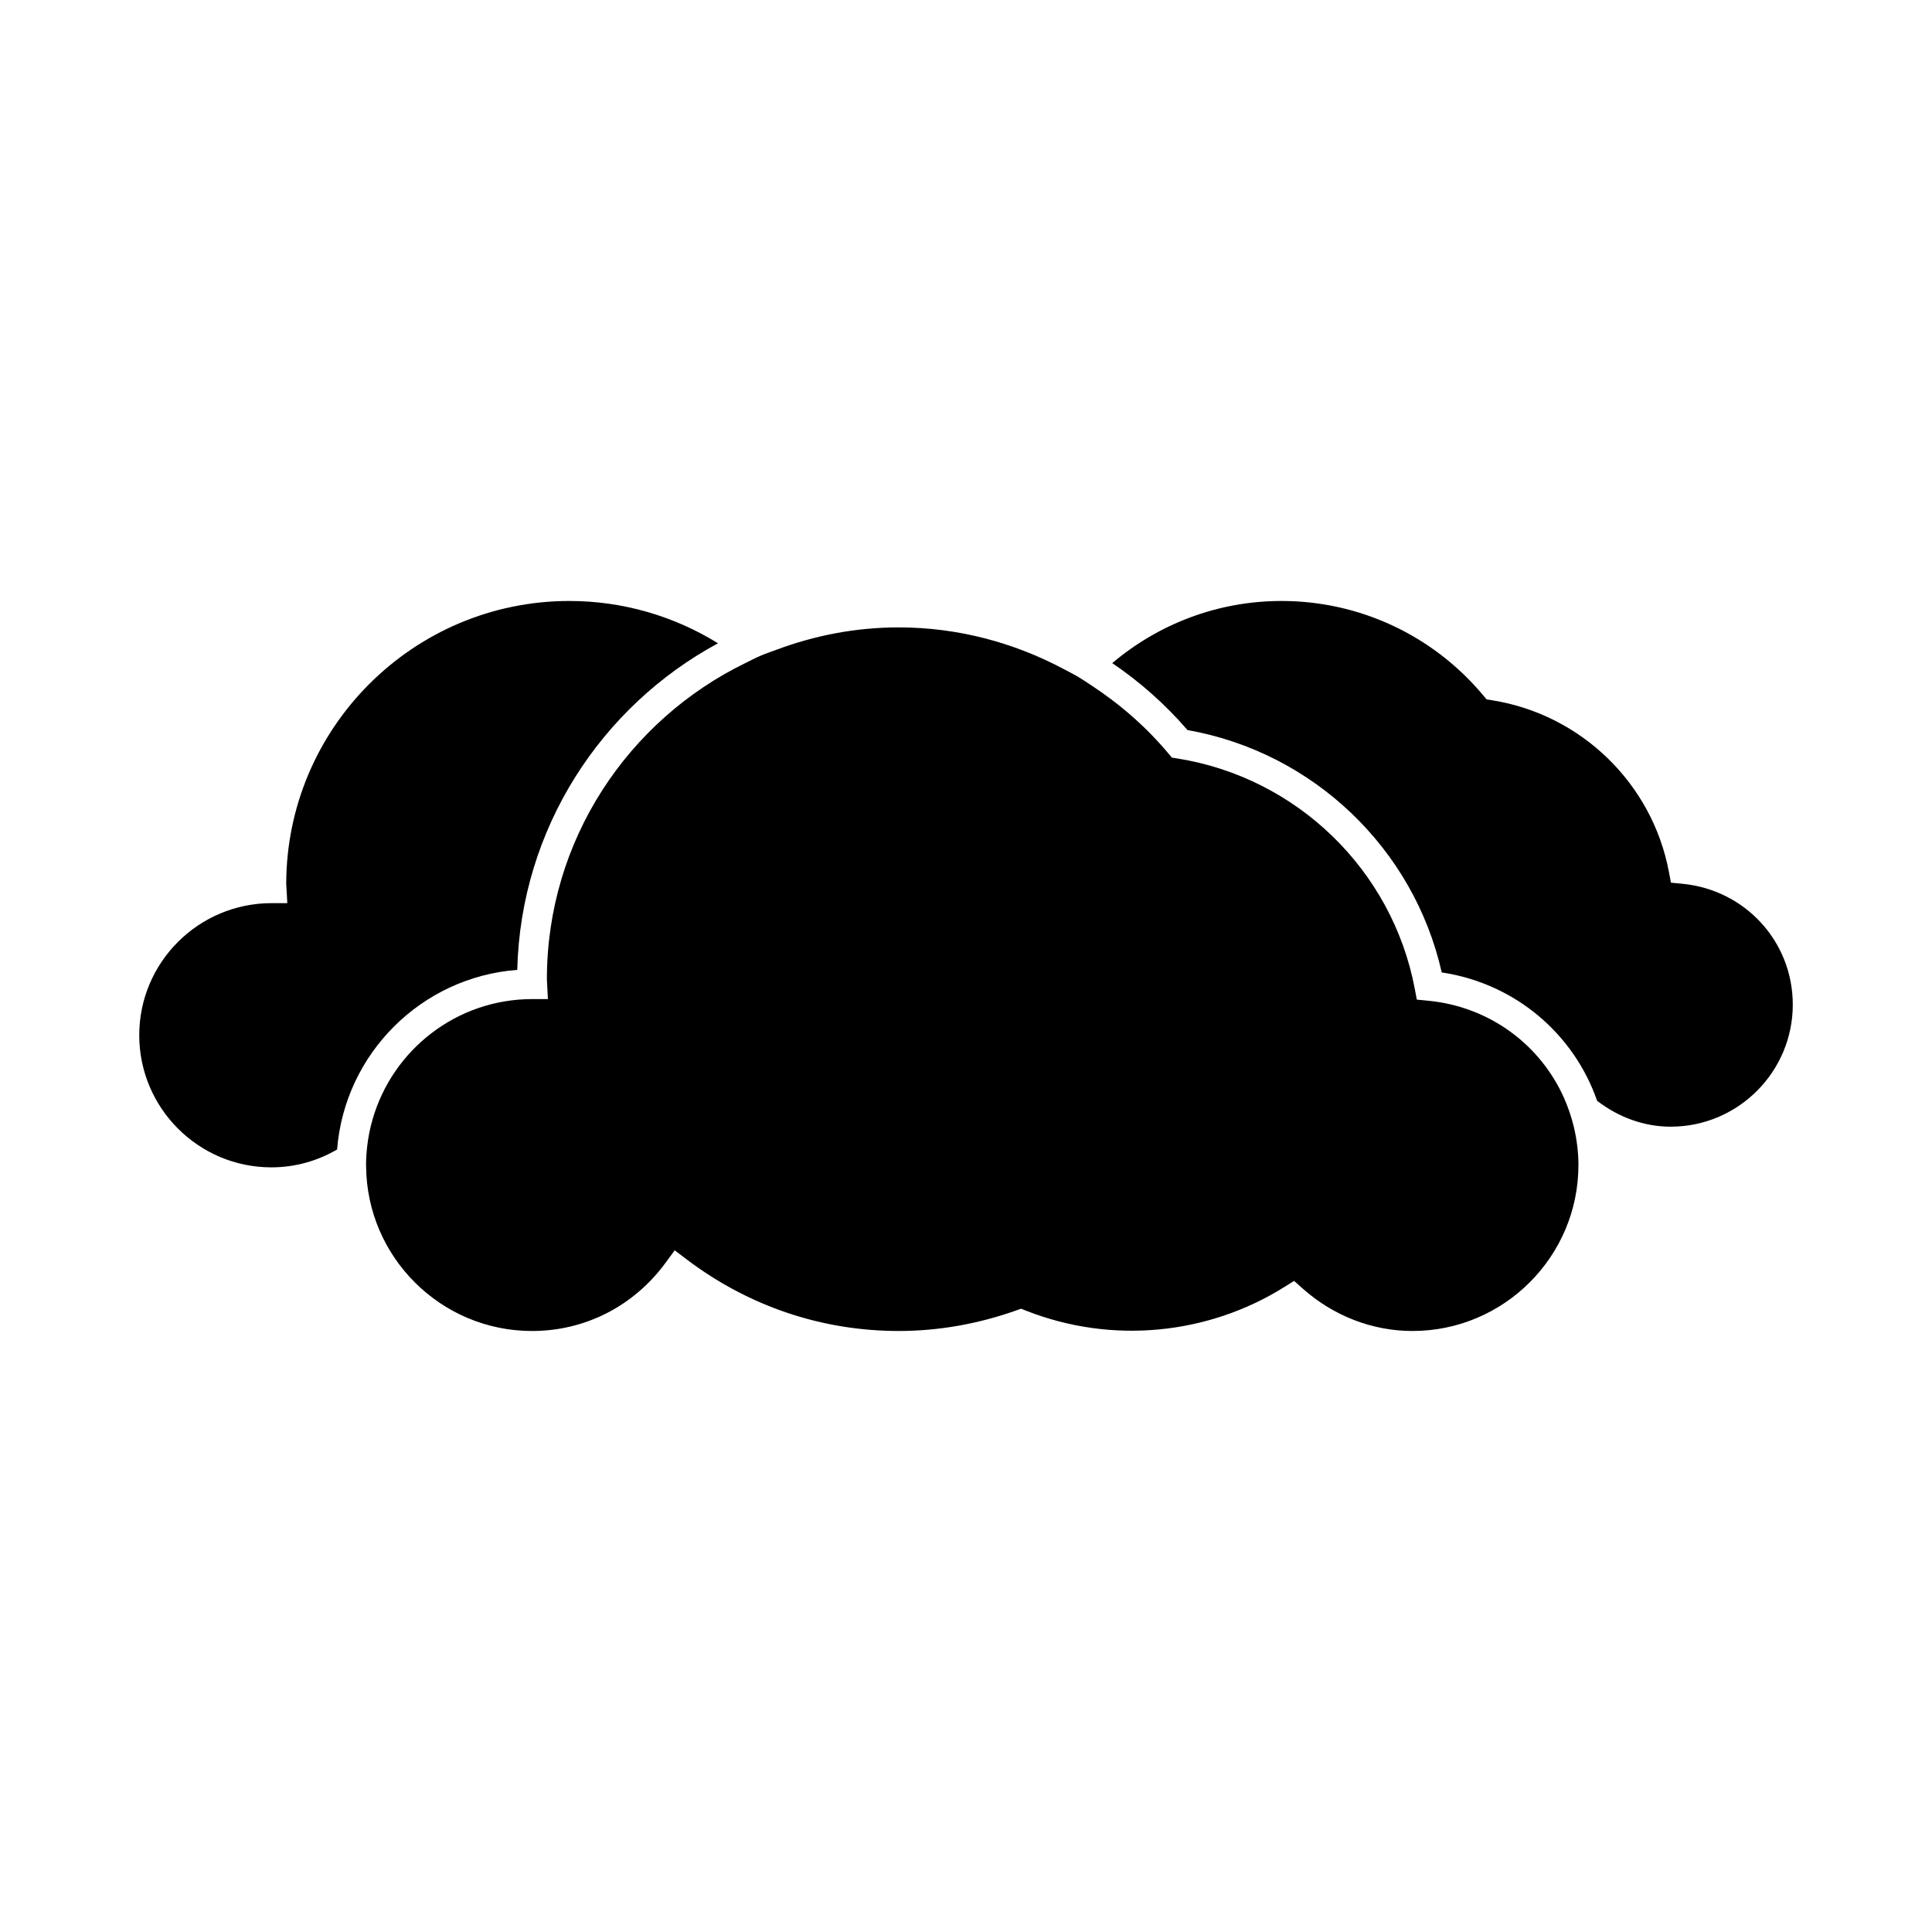 <?xml version="1.0" encoding="UTF-8"?>
<!-- Uploaded to: SVG Repo, www.svgrepo.com, Generator: SVG Repo Mixer Tools -->
<svg fill="#000000" width="800px" height="800px" version="1.1" viewBox="144 144 512 512" xmlns="http://www.w3.org/2000/svg">
 <g>
  <path d="m281.08 401.03c0.898-37.402 22.211-69.82 53.195-86.551-11.707-7.246-25.285-11.215-39.387-11.215-41.375 0-75.035 33.672-75.035 75.059l0.059 0.867 0.227 4.152h-4.156c-19.371 0-35.082 15.695-35.082 35 0 19.312 15.707 35.02 35.02 35.02 6.254 0 12.195-1.691 17.414-4.734 2.004-25.387 22.332-45.691 47.746-47.598z"/>
  <path d="m589.77 378.2-2.949-0.285-0.551-2.906c-4.434-23.422-23.266-41.676-46.855-45.434l-1.449-0.23-0.949-1.129c-13.289-15.855-32.746-24.953-53.387-24.953-17.094 0-32.742 6.215-44.875 16.469 7.32 4.953 14.031 10.895 19.941 17.738 33.312 5.894 59.965 31.371 67.379 64.234 19.469 2.922 35.016 16.289 41.18 34.02 5.664 4.367 12.449 6.859 19.492 6.859 17.844 0 32.359-14.516 32.359-32.355 0-16.676-12.609-30.449-29.336-32.027z"/>
  <path d="m559.97 438.79c-0.438-1.285-0.922-2.539-1.465-3.773-6.238-14.07-19.691-24.266-36.082-25.82l-2.949-0.285-0.551-2.906c-5.961-31.453-31.242-55.969-62.914-61.004l-1.449-0.23-0.949-1.129c-6.035-7.195-13.078-13.258-20.75-18.254-1.129-0.734-2.234-1.484-3.387-2.168-1.172-0.688-2.383-1.273-3.574-1.91-13.32-7.094-28.25-11.047-43.742-11.047-11.441 0-22.352 2.168-32.48 5.957-1.41 0.523-2.832 1.004-4.207 1.594-1.324 0.566-2.586 1.238-3.871 1.867-31.117 15.121-52.668 46.953-52.668 83.816l0.27 5.269h-4.133c-20.102 0-37.023 13.473-42.316 31.824-0.672 2.312-1.164 4.707-1.441 7.168-0.184 1.645-0.305 3.301-0.305 4.984 0 0.105 0.016 0.195 0.016 0.301 0.164 24.113 19.816 43.684 43.969 43.684 14.098 0 27.012-6.617 35.445-18.148l2.363-3.234 3.191 2.418c16.379 12.402 35.801 18.961 56.168 18.961 10.434 0 20.883-1.82 31.051-5.41l1.387-0.492 1.371 0.539c22.645 8.91 48.141 6.422 68.473-6.34l2.508-1.57 2.211 1.969c8.164 7.293 18.516 11.305 29.156 11.305 24.25 0 43.984-19.734 43.984-43.984 0-3.484-0.453-6.863-1.219-10.117-0.324-1.297-0.684-2.578-1.109-3.832z"/>
 </g>
</svg>